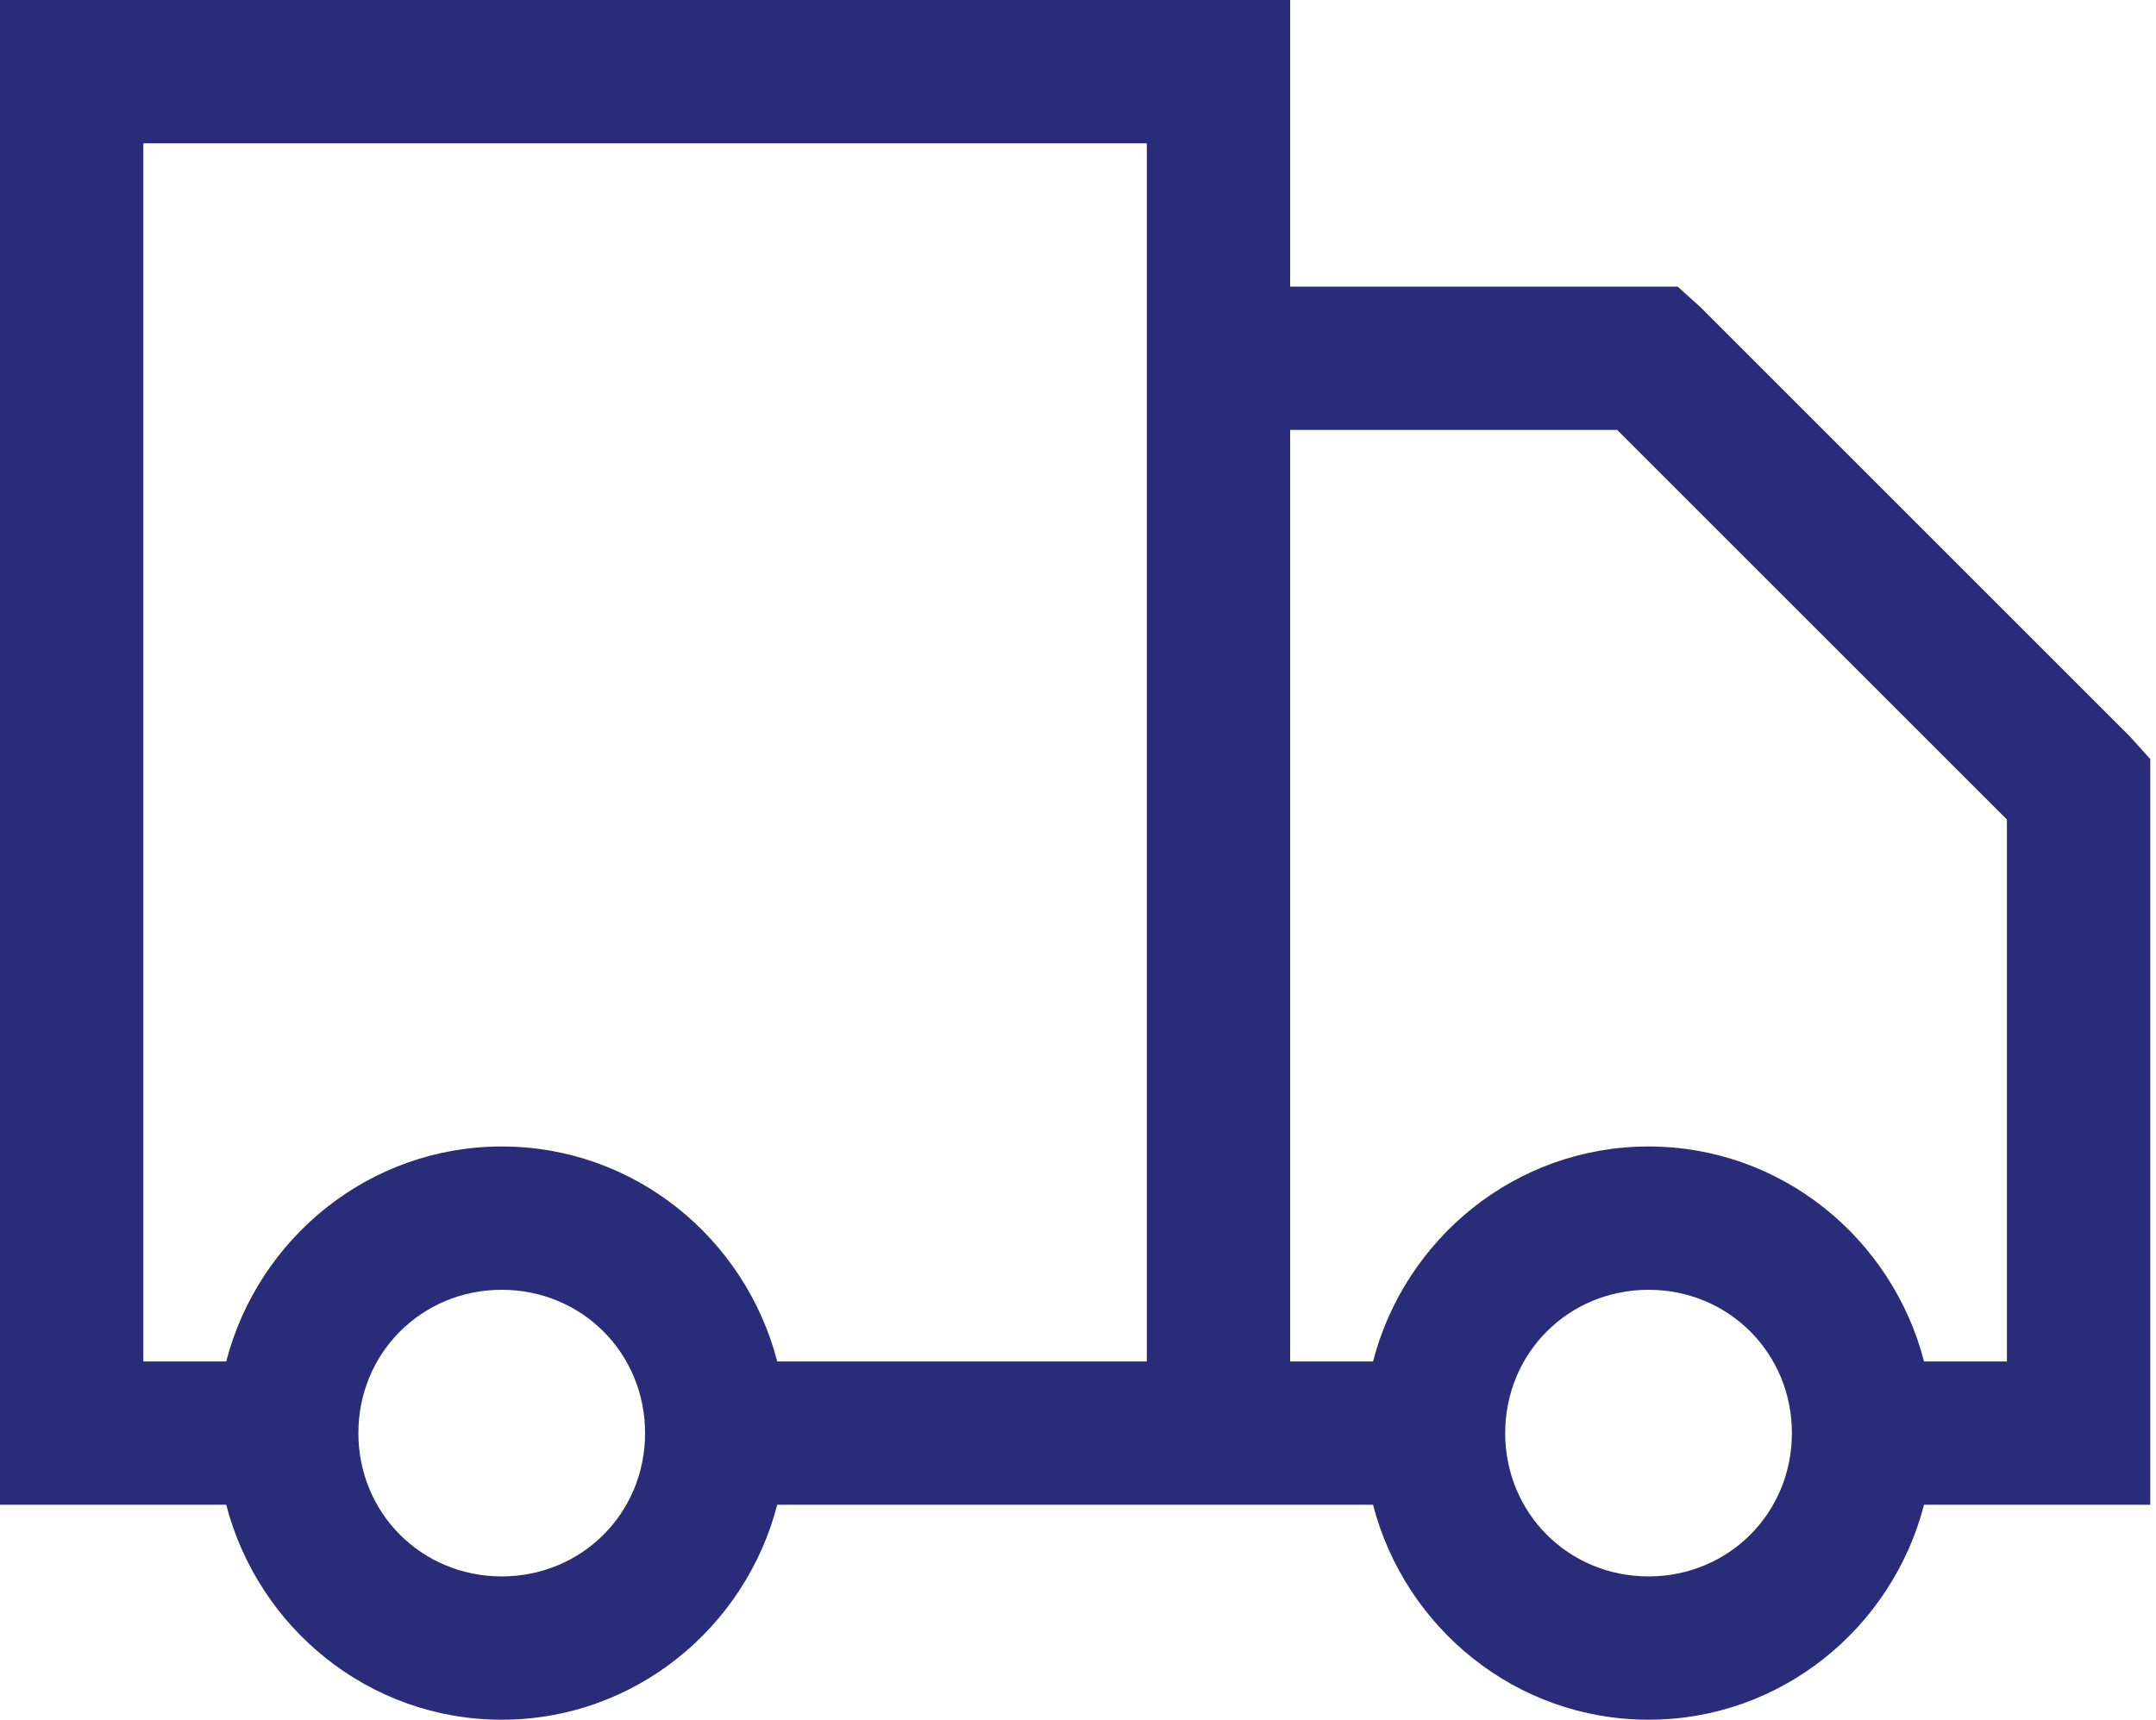 <svg width="94" height="75" viewBox="0 0 94 75" fill="none" xmlns="http://www.w3.org/2000/svg">
<path d="M0 0V65.625H9.863C11.255 70.996 16.089 75 21.875 75C27.661 75 32.495 70.996 33.887 65.625H59.863C61.255 70.996 66.089 75 71.875 75C77.661 75 82.495 70.996 83.887 65.625H93.75V33.105L92.871 32.129L74.121 13.379L73.144 12.5H56.25V0H0ZM6.25 6.25H50V59.375H33.887C32.495 54.004 27.661 50 21.875 50C16.089 50 11.255 54.004 9.863 59.375H6.25V6.25ZM56.25 18.75H70.508L87.5 35.742V59.375H83.887C82.495 54.004 77.661 50 71.875 50C66.089 50 61.255 54.004 59.863 59.375H56.25V18.75ZM21.875 56.25C25.366 56.25 28.125 59.009 28.125 62.5C28.125 65.991 25.366 68.75 21.875 68.75C18.384 68.75 15.625 65.991 15.625 62.5C15.625 59.009 18.384 56.25 21.875 56.25ZM71.875 56.25C75.366 56.25 78.125 59.009 78.125 62.5C78.125 65.991 75.366 68.75 71.875 68.75C68.384 68.75 65.625 65.991 65.625 62.5C65.625 59.009 68.384 56.25 71.875 56.25Z" fill="#292D79"/>
</svg>
